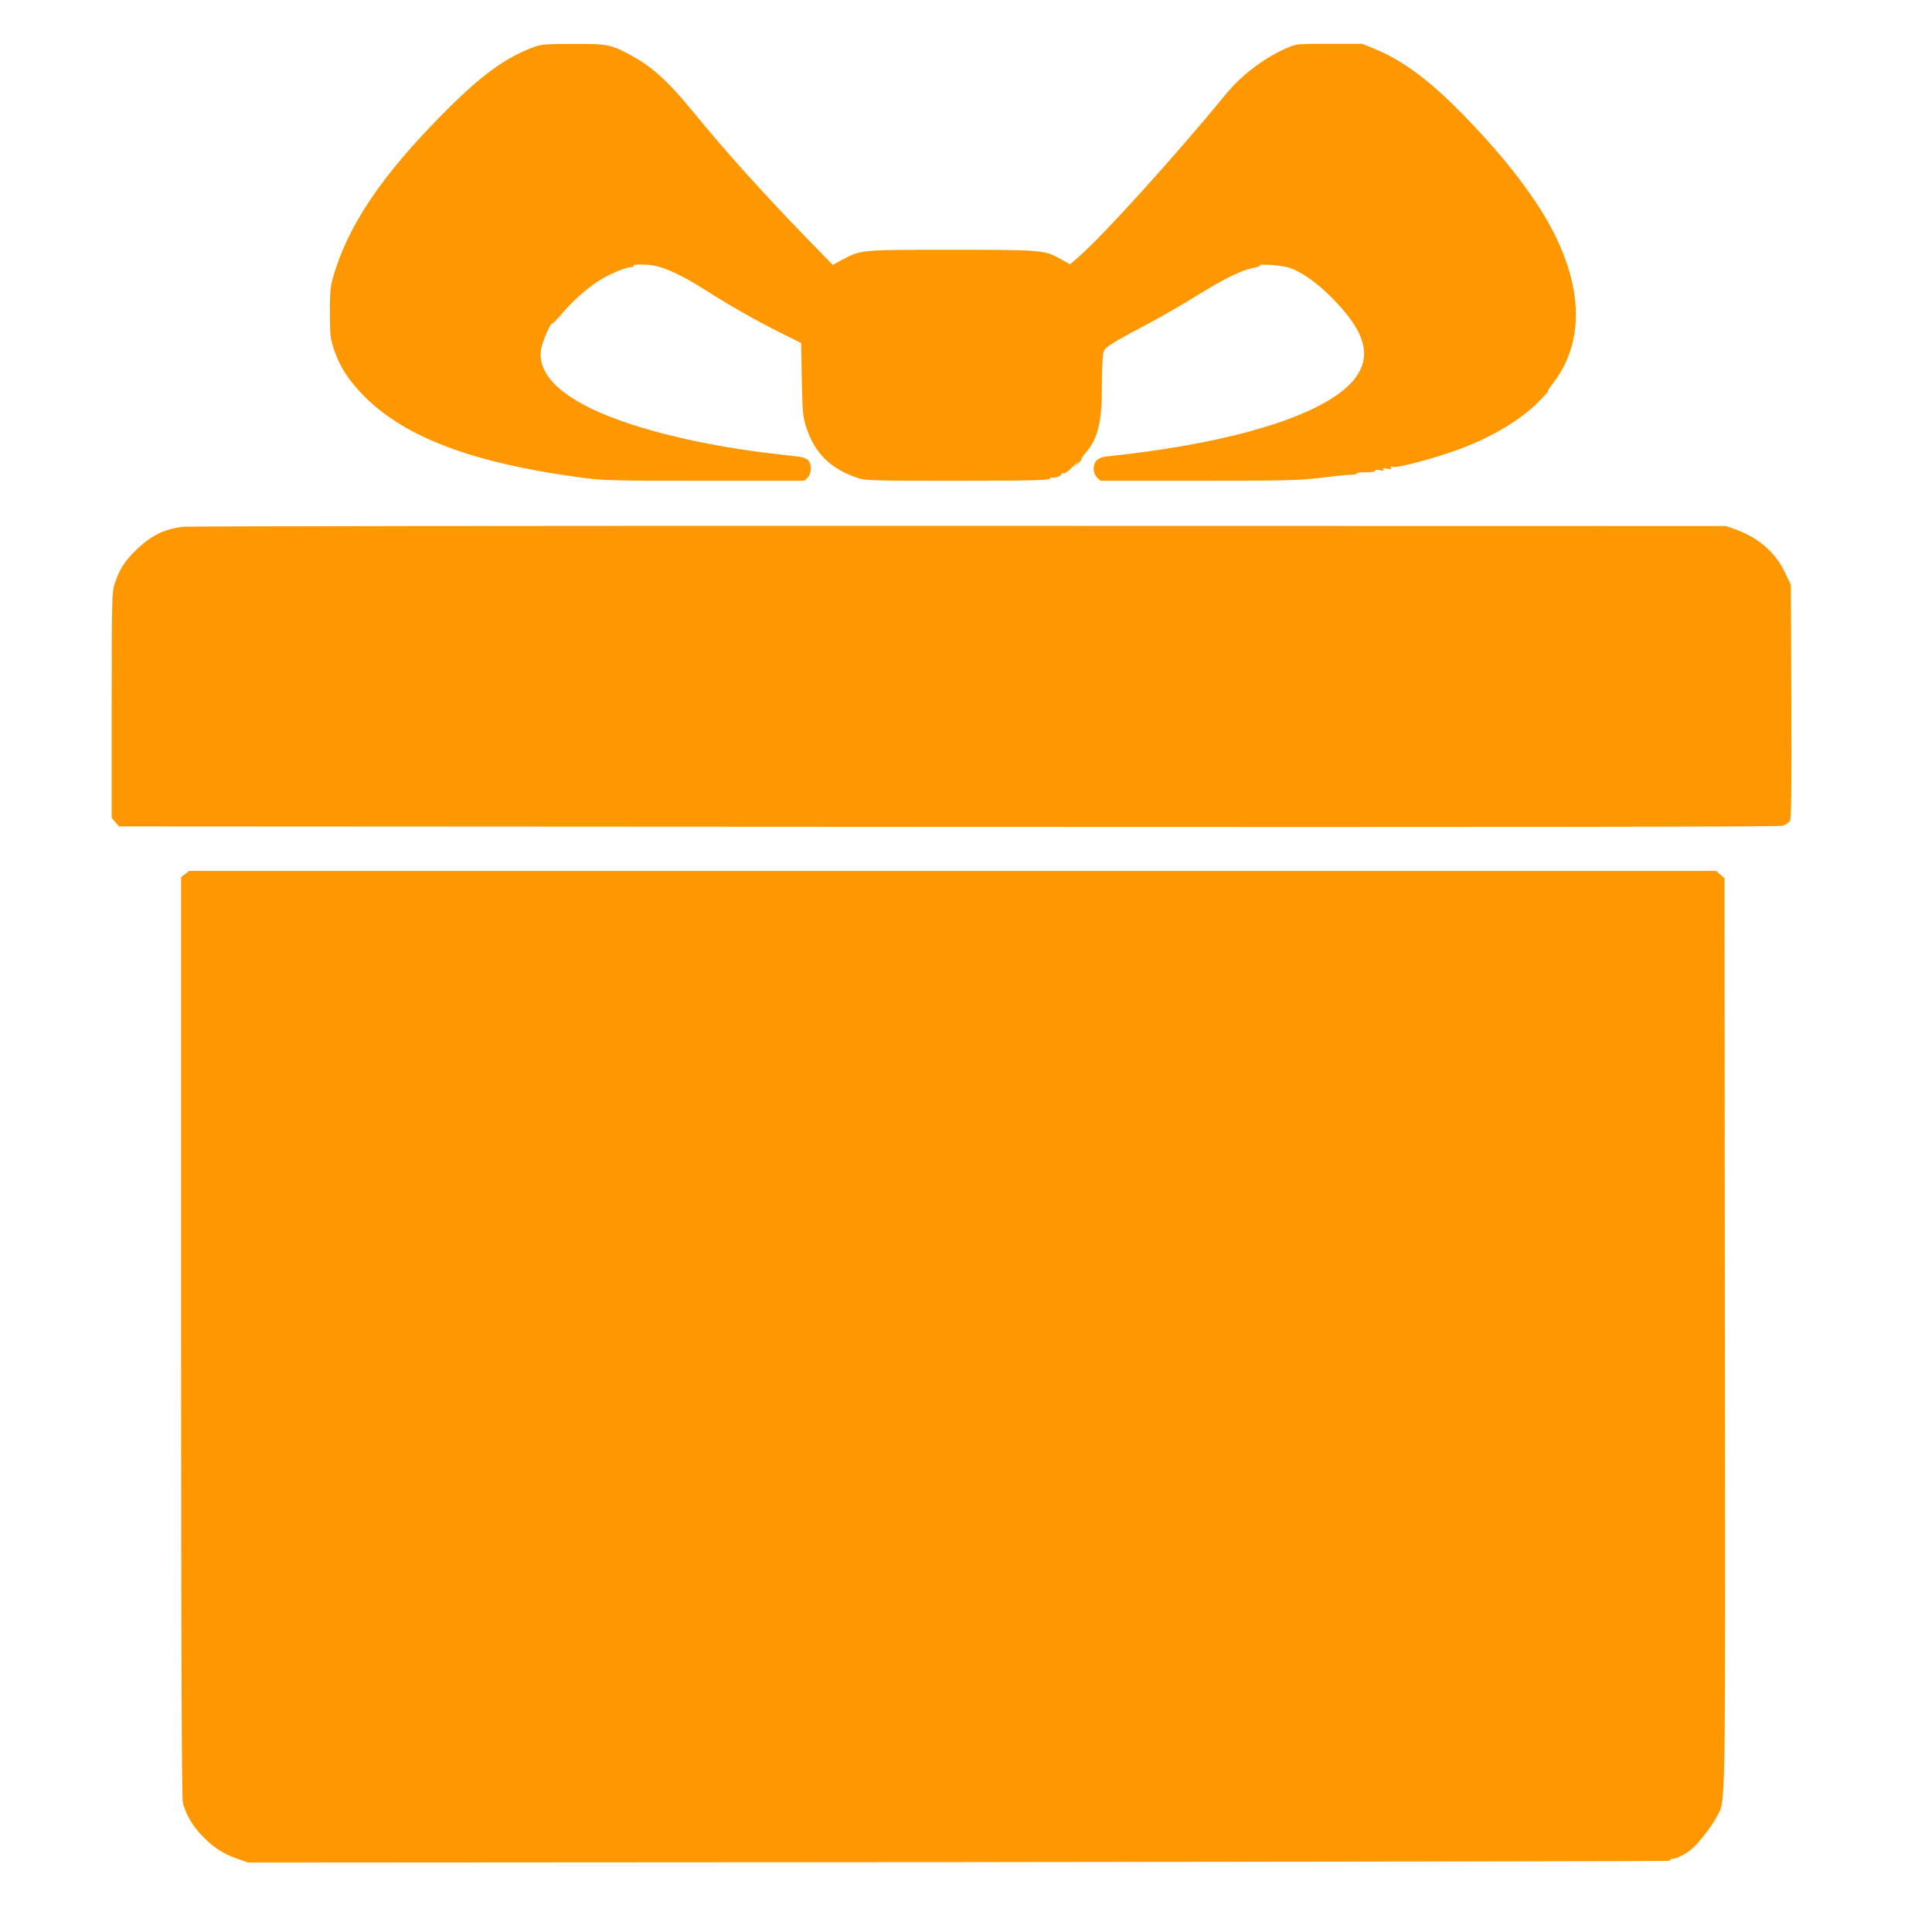 <?xml version="1.0" standalone="no"?>
<!DOCTYPE svg PUBLIC "-//W3C//DTD SVG 20010904//EN"
 "http://www.w3.org/TR/2001/REC-SVG-20010904/DTD/svg10.dtd">
<svg version="1.0" xmlns="http://www.w3.org/2000/svg"
 width="1280pt" height="1280pt" viewBox="0 0 1280 1280"
 preserveAspectRatio="xMidYMid meet">
<g transform="translate(0,1280) scale(0.1,-0.1)"
fill="#ff9800" stroke="none">
<path d="M3545 12491 c-189 -68 -347 -181 -591 -425 -427 -428 -653 -764 -751
-1116 -14 -50 -18 -101 -17 -225 0 -145 2 -167 26 -238 39 -117 99 -210 202
-313 270 -272 720 -441 1421 -536 163 -22 199 -23 832 -23 l662 0 22 21 c26
27 28 87 4 114 -10 11 -36 21 -59 24 -22 3 -104 12 -181 21 -379 45 -745 124
-1015 222 -355 128 -535 287 -517 457 5 51 62 187 77 183 3 -1 29 25 57 58 68
82 158 163 241 219 70 46 185 96 223 96 11 0 18 3 16 8 -8 12 84 13 143 1 76
-15 194 -72 329 -158 160 -102 333 -201 497 -283 l142 -71 4 -241 c5 -224 7
-247 30 -318 56 -171 160 -273 338 -334 51 -18 92 -19 630 -19 572 0 650 3
650 18 0 5 4 6 9 3 13 -8 72 14 65 25 -3 5 2 6 10 3 9 -4 34 14 68 48 29 29
41 40 28 23 l-25 -30 27 24 c16 14 26 27 23 29 -2 3 9 20 25 39 82 93 110 202
110 424 0 90 3 187 6 215 6 46 10 53 53 81 25 17 91 55 146 84 165 86 281 152
453 258 169 103 278 155 350 167 23 4 40 10 37 14 -9 14 151 3 200 -15 81 -28
184 -101 280 -199 196 -198 252 -343 186 -479 -126 -261 -761 -476 -1680 -571
-26 -3 -52 -13 -64 -25 -29 -28 -28 -85 1 -114 l23 -22 652 0 c588 0 668 2
812 20 88 11 177 20 198 20 20 0 37 3 37 8 0 4 12 7 28 7 73 1 92 3 92 12 0 6
13 7 31 3 23 -5 30 -4 24 5 -6 9 1 10 25 5 25 -6 31 -4 25 6 -6 9 -3 11 9 6
23 -9 194 33 361 88 255 83 475 208 610 344 38 39 66 71 62 71 -4 0 11 24 34
53 232 303 193 729 -109 1187 -125 189 -283 380 -492 594 -217 222 -395 355
-580 431 l-85 35 -217 0 c-213 0 -218 0 -280 -27 -149 -64 -303 -180 -408
-309 -332 -405 -799 -921 -967 -1070 l-63 -55 -53 29 c-115 66 -123 67 -732
67 -610 0 -599 1 -729 -68 l-59 -32 -175 180 c-287 296 -545 583 -742 825
-162 199 -271 301 -404 375 -144 80 -166 85 -395 84 -171 0 -214 -3 -256 -18z"/>
<path d="M1215 9310 c-126 -14 -214 -58 -313 -154 -76 -73 -110 -127 -143
-225 -17 -53 -19 -102 -19 -803 l0 -747 24 -28 24 -28 5494 -3 c3751 -2 5504
0 5529 7 19 6 41 21 48 33 9 18 11 208 9 793 l-3 770 -39 82 c-62 132 -176
231 -326 285 l-65 23 -5080 1 c-2794 1 -5107 -2 -5140 -6z"/>
<path d="M1226 7009 l-26 -20 0 -3042 c0 -2015 4 -3057 11 -3086 17 -75 59
-150 121 -216 75 -80 142 -125 238 -159 l75 -26 4695 3 c2582 3 4703 6 4713 8
9 2 17 7 17 11 0 4 6 5 13 3 6 -3 39 10 72 28 45 25 77 55 128 118 37 46 79
107 92 134 59 119 56 -62 53 3214 l-3 3003 -28 24 -28 24 -5058 0 -5058 0 -27
-21z"/>
</g>
</svg>
